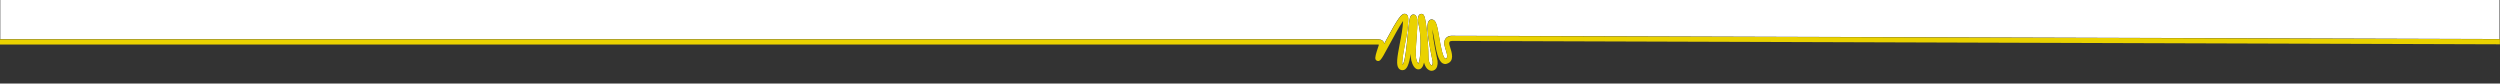 <?xml version="1.0" encoding="utf-8"?>
<!-- Generator: Adobe Illustrator 24.1.0, SVG Export Plug-In . SVG Version: 6.00 Build 0)  -->
<svg version="1.1" id="Ebene_1" xmlns="http://www.w3.org/2000/svg" xmlns:xlink="http://www.w3.org/1999/xlink" x="0px" y="0px"
	 viewBox="0 0 2454.1 82" style="enable-background:new 0 0 2454.1 82;" xml:space="preserve">
<rect x="0" y="0" width="2454.1" height="82" fill="#333333" stroke="none"/>
<style type="text/css">
	.st0{fill:#FFFFFF;}
	.st1{fill:#EAD200;}
</style>
<g>
	<path class="st0" d="M1357.9,40.7c0.5,0.7,0.7,1.4,0.8,2.2c0.3-0.6,0.6-1.2,1-1.8c12.8-23.8,16.1-28.4,19.9-27.5
		c2.8,0.7,2.8,4.1,2.8,5.2c0,7.7-1.8,17.1-3.4,25.3c-1.3,6.9-3.3,17.1-2.2,19.5c2.6-3,4.2-20.5,5-29.1c1.5-15.6,2-19.1,4.5-20.1
		c1-0.4,2.1-0.3,3,0.4c2.5,2,2.3,7.2,1.3,21.7c-0.6,8.2-1.3,17.5-0.4,21.4c0.6,2.3,1.4,3.9,2,4.6c0.6-1.1,1.8-4.4,2.1-13.3
		c0.6-14.3-0.9-21.2-1.8-25.3c-0.7-3.1-1.2-5.4-0.1-8.2c1-2.4,2.9-2.1,3.3-2.1c1.9,0.4,3.2,0.6,5,17.5c0.9,8.6,1.5,18.3,1.5,24.2
		c0,5.8,1.9,8.3,2.9,8.8c0.3,0.2,0.4,0.1,0.4,0.1c0.3-0.2,1-1.3,0.8-4c0-0.3-0.2-0.9-0.4-1.9c-6.6-31.6-5-36.3-2.9-38.3
		c0.9-0.9,2.2-1.2,3.4-0.8c3.4,0.9,4.4,6.1,6.4,17.6c1.2,7.2,3.2,19.1,5.9,20.7c0.1,0.1,0.1,0.1,0.3,0c2.2-0.7,2.1-2.7-0.3-10.2
		l-0.3-1c-1.2-3.6-0.9-6.5,0.7-8.6c2.2-2.8,5.9-2.7,6.7-2.6l1027.8,3.2V0H0.3v38.5h1351.4C1354.1,38.5,1356.6,38.8,1357.9,40.7z"/>
	<path class="st1" d="M1425.9,35.3c-0.8-0.1-4.5-0.1-6.7,2.6c-1.7,2.1-1.9,5-0.7,8.6l0.3,1c2.4,7.5,2.4,9.5,0.3,10.2
		c-0.2,0.1-0.2,0-0.3,0c-2.7-1.6-4.7-13.6-5.9-20.7c-2-11.6-3-16.7-6.4-17.6c-1.3-0.3-2.5,0-3.4,0.8c-2,1.9-3.7,6.6,2.9,38.3
		c0.2,1,0.3,1.6,0.4,1.9c0.3,2.7-0.5,3.8-0.8,4c0,0-0.1,0.1-0.4-0.1c-1-0.5-2.9-3-2.9-8.8c0-5.9-0.6-15.6-1.5-24.2
		c-1.8-16.9-3.1-17.1-5-17.5c-0.4-0.1-2.3-0.3-3.3,2.1c-1.1,2.8-0.6,5,0.1,8.2c0.9,4.1,2.3,11,1.8,25.3c-0.3,8.9-1.5,12.2-2.1,13.3
		c-0.6-0.7-1.4-2.3-2-4.6c-1-3.9-0.3-13.2,0.4-21.4c1.1-14.5,1.3-19.8-1.3-21.7c-0.9-0.7-2-0.8-3-0.4c-2.5,1.1-3.1,4.5-4.5,20.1
		c-0.8,8.6-2.5,26.1-5,29.1c-1.1-2.4,0.9-12.6,2.2-19.5c1.6-8.3,3.4-17.7,3.4-25.3c0-1.1,0-4.5-2.8-5.2c-3.8-0.9-7.1,3.7-19.9,27.5
		c-0.3,0.6-0.6,1.2-1,1.8c-0.1-0.8-0.3-1.5-0.8-2.2c-1.3-1.9-3.8-2.2-6.1-2.2H-0.1v5h1351.9c1,0,1.5,0.1,1.8,0.1
		c-0.1,0.7-0.6,1.9-0.9,2.9c-0.4,1.2-0.9,2.5-1.3,4c-1.4,4.8-2.3,7.9,0.4,9c2.6,1,4.1-1.6,6.3-5.3c1.6-2.8,3.7-6.7,6-10.9
		c3.6-6.7,9.7-18,13.2-22.9c-0.2,6.9-1.8,15.2-3.3,22.7c-2.5,13-3.7,20.5-0.9,23.9c0.9,1.1,2.2,1.7,3.7,1.7c4.2,0,6.3-5.2,8-16.1
		c0,2.6,0.2,4.9,0.6,6.5c1.1,4.5,3.6,9.2,7.3,8.8c2.4-0.2,4.2-2.4,5.2-6.7c0.9,3.5,2.5,6.2,4.8,7.4c0.9,0.5,1.8,0.7,2.7,0.7
		c1,0,2-0.3,2.9-0.9c2.3-1.5,3.3-4.7,2.9-8.8c0-0.3-0.1-0.8-0.5-2.3c-3.3-15.7-4.4-24.2-4.6-28.7c0.6,2.8,1.2,6.2,1.7,9.1
		c2.2,12.9,3.9,21.6,8.3,24.2c1.4,0.8,2.9,1,4.4,0.4c7.4-2.5,4.8-10.6,2.9-16.5l-0.3-1c-0.6-1.9-0.6-3.3-0.1-4
		c0.5-0.7,2-0.8,2.5-0.8l0.1,0L2454,43.5v-5L1425.9,35.3z"/>
</g>
</svg>
